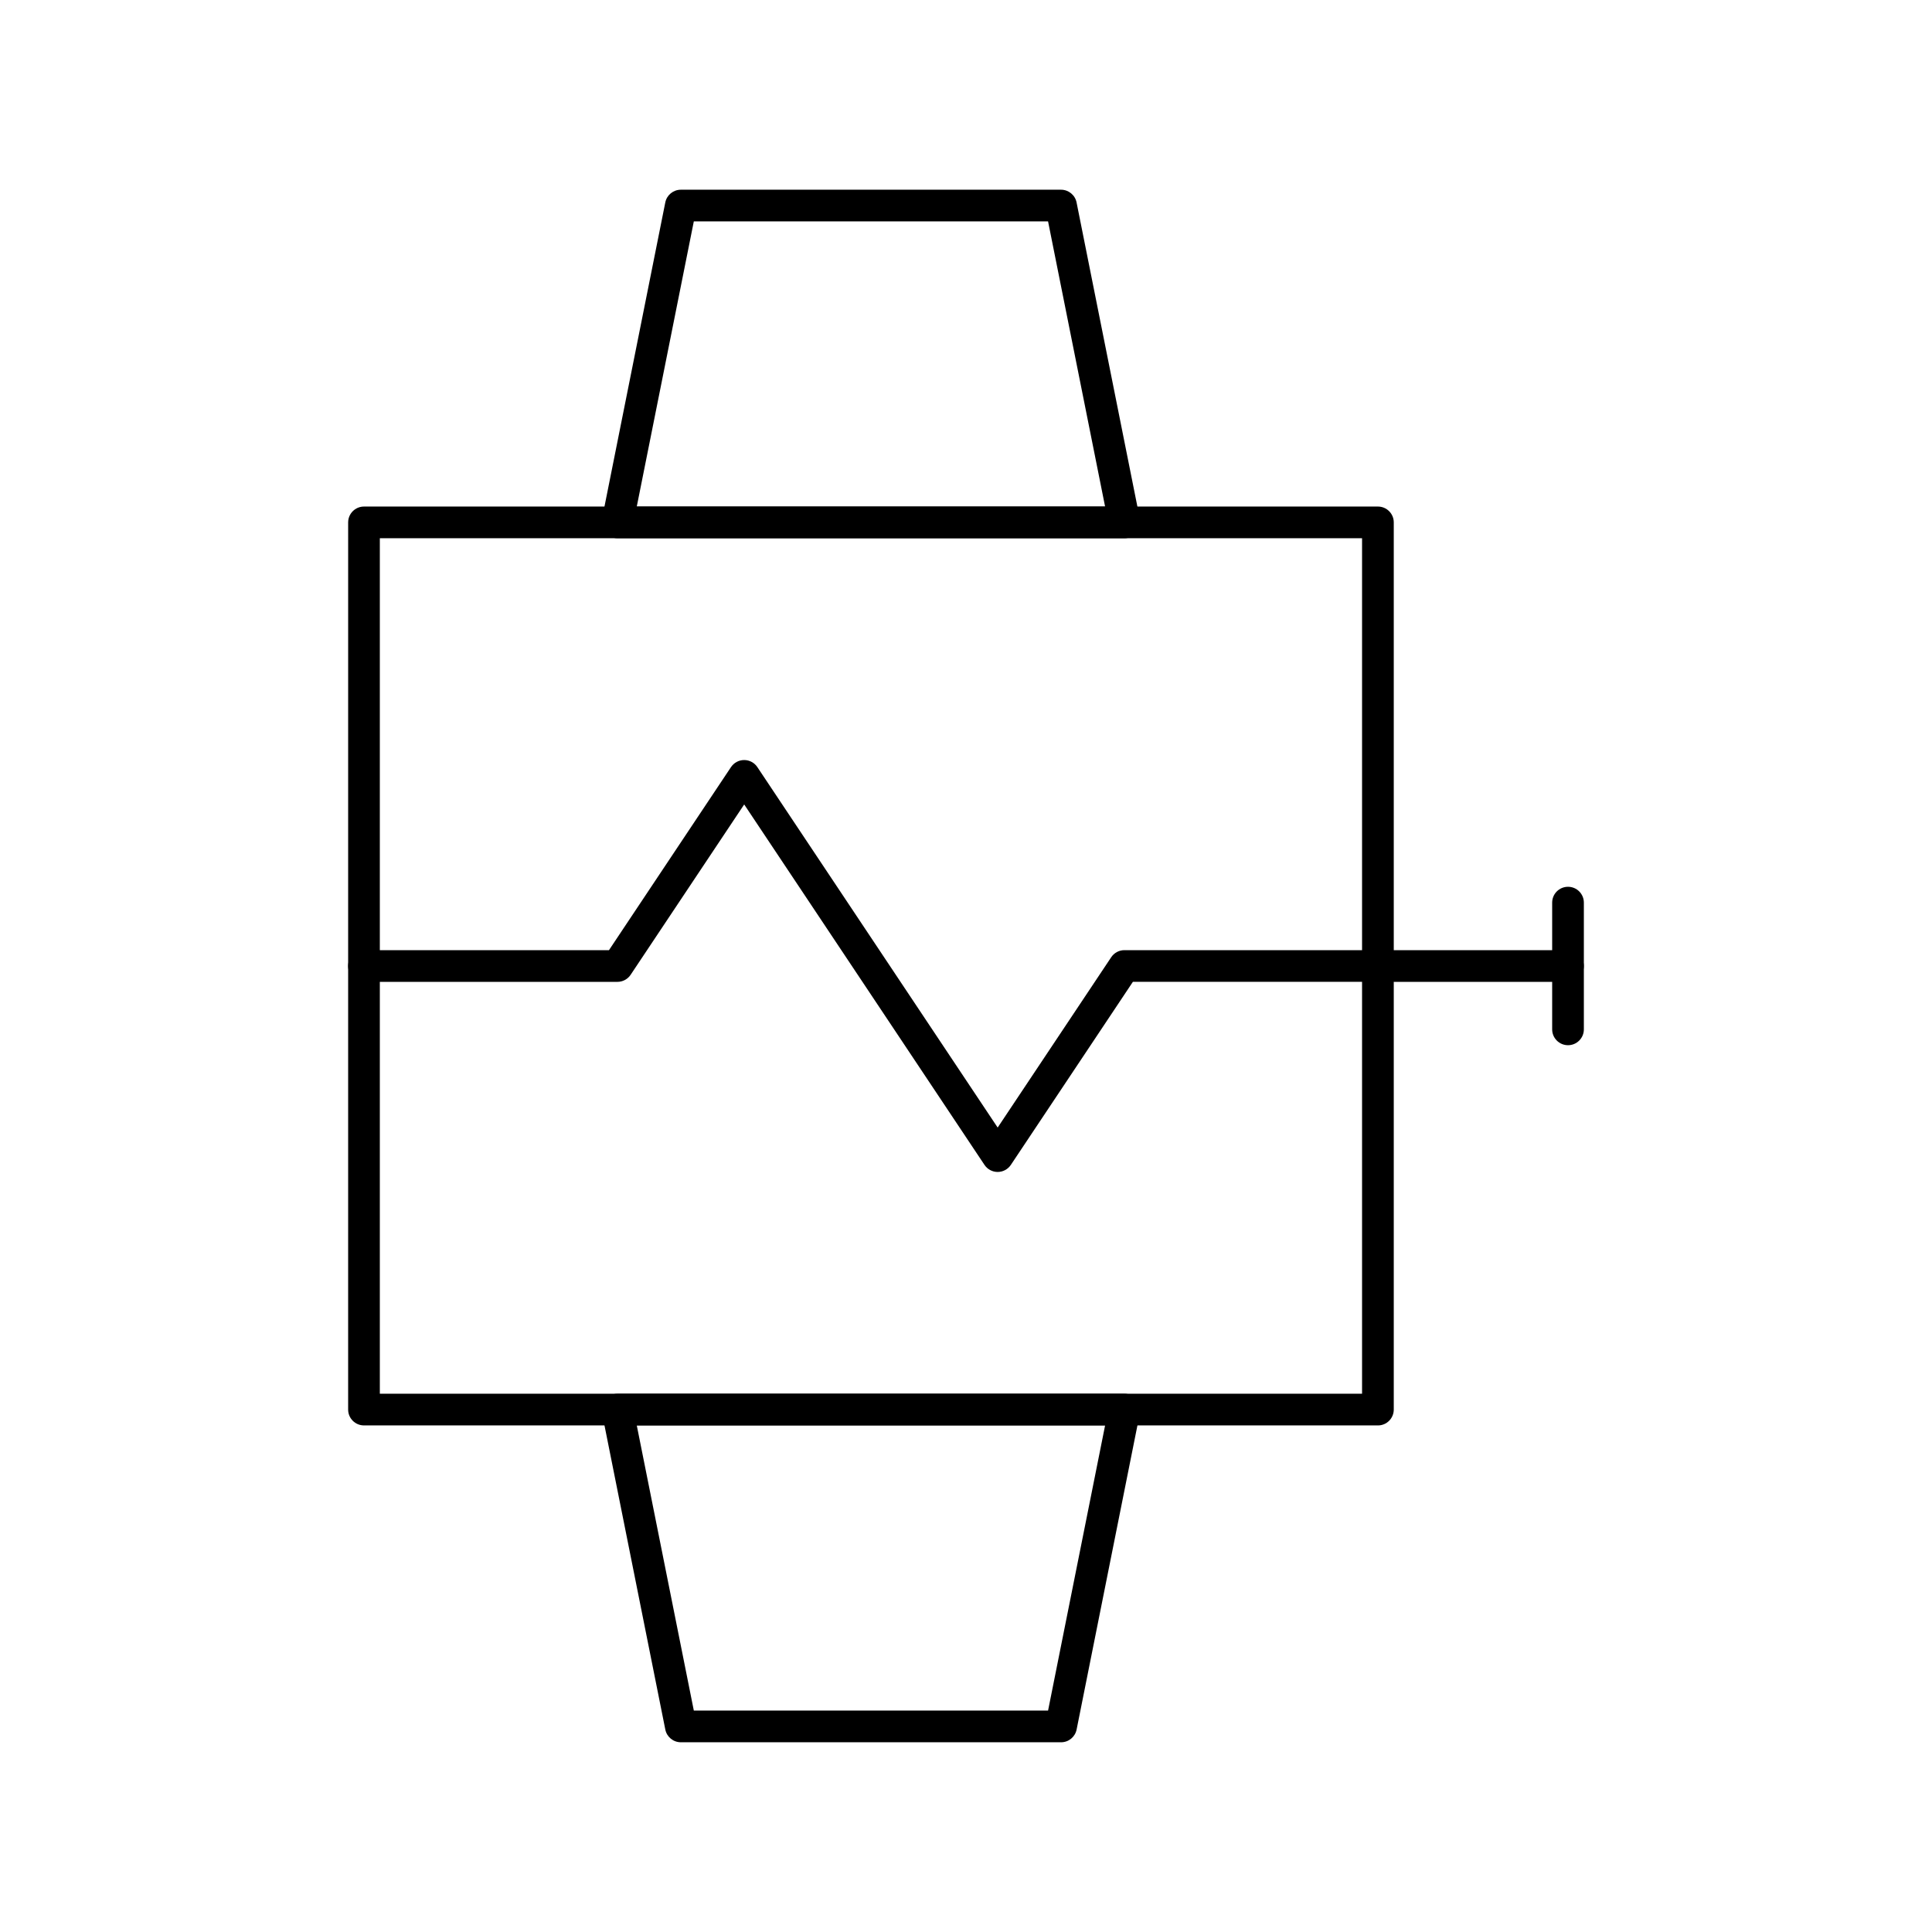 <?xml version="1.0" encoding="UTF-8"?>
<!-- Uploaded to: SVG Repo, www.svgrepo.com, Generator: SVG Repo Mixer Tools -->
<svg fill="#000000" width="800px" height="800px" version="1.1" viewBox="144 144 512 512" xmlns="http://www.w3.org/2000/svg">
 <g>
  <path d="m425.19 605.72h-100.76c-2 0-3.727-1.414-4.117-3.375l-16.793-83.969c-0.246-1.234 0.07-2.512 0.871-3.484 0.797-0.977 1.988-1.539 3.246-1.539h134.35c1.258 0 2.449 0.562 3.246 1.535 0.797 0.973 1.117 2.254 0.871 3.484l-16.793 83.969c-0.391 1.965-2.113 3.379-4.117 3.379zm-97.32-8.398h93.879l15.113-75.57h-124.11z"/>
  <path d="m442 286.64h-0.016-134.35c-1.258 0-2.449-0.562-3.246-1.535-0.797-0.973-1.117-2.254-0.871-3.484l16.793-83.969c0.391-1.961 2.117-3.375 4.117-3.375h100.76c2 0 3.727 1.414 4.117 3.375l16.719 83.594c0.113 0.379 0.172 0.781 0.172 1.195 0.004 2.32-1.879 4.199-4.195 4.199zm-129.25-8.395h124.11l-15.113-75.57-93.879-0.004z"/>
  <path d="m509.16 521.75h-268.7c-2.32 0-4.199-1.879-4.199-4.199l0.004-235.11c0-2.32 1.879-4.199 4.199-4.199h268.7c2.32 0 4.199 1.879 4.199 4.199v235.11c-0.004 2.324-1.883 4.203-4.203 4.203zm-264.5-8.398h260.3v-226.71h-260.3z"/>
  <path d="m559.54 420.99c-2.32 0-4.199-1.879-4.199-4.199v-33.586c0-2.32 1.879-4.199 4.199-4.199 2.32 0 4.199 1.879 4.199 4.199v33.586c0 2.32-1.883 4.199-4.199 4.199z"/>
  <path d="m408.39 454.58c-1.402 0-2.715-0.703-3.492-1.871l-63.68-95.52-30.094 45.141c-0.777 1.168-2.09 1.871-3.492 1.871h-67.176c-2.32 0-4.199-1.879-4.199-4.199s1.879-4.199 4.199-4.199h64.926l32.34-48.512c0.777-1.168 2.09-1.871 3.492-1.871s2.715 0.699 3.492 1.871l63.684 95.523 30.094-45.141c0.777-1.168 2.09-1.871 3.492-1.871h117.55c2.32 0 4.199 1.879 4.199 4.199s-1.879 4.199-4.199 4.199l-115.3-0.004-32.34 48.512c-0.781 1.168-2.09 1.871-3.496 1.871z"/>
 </g>
</svg>